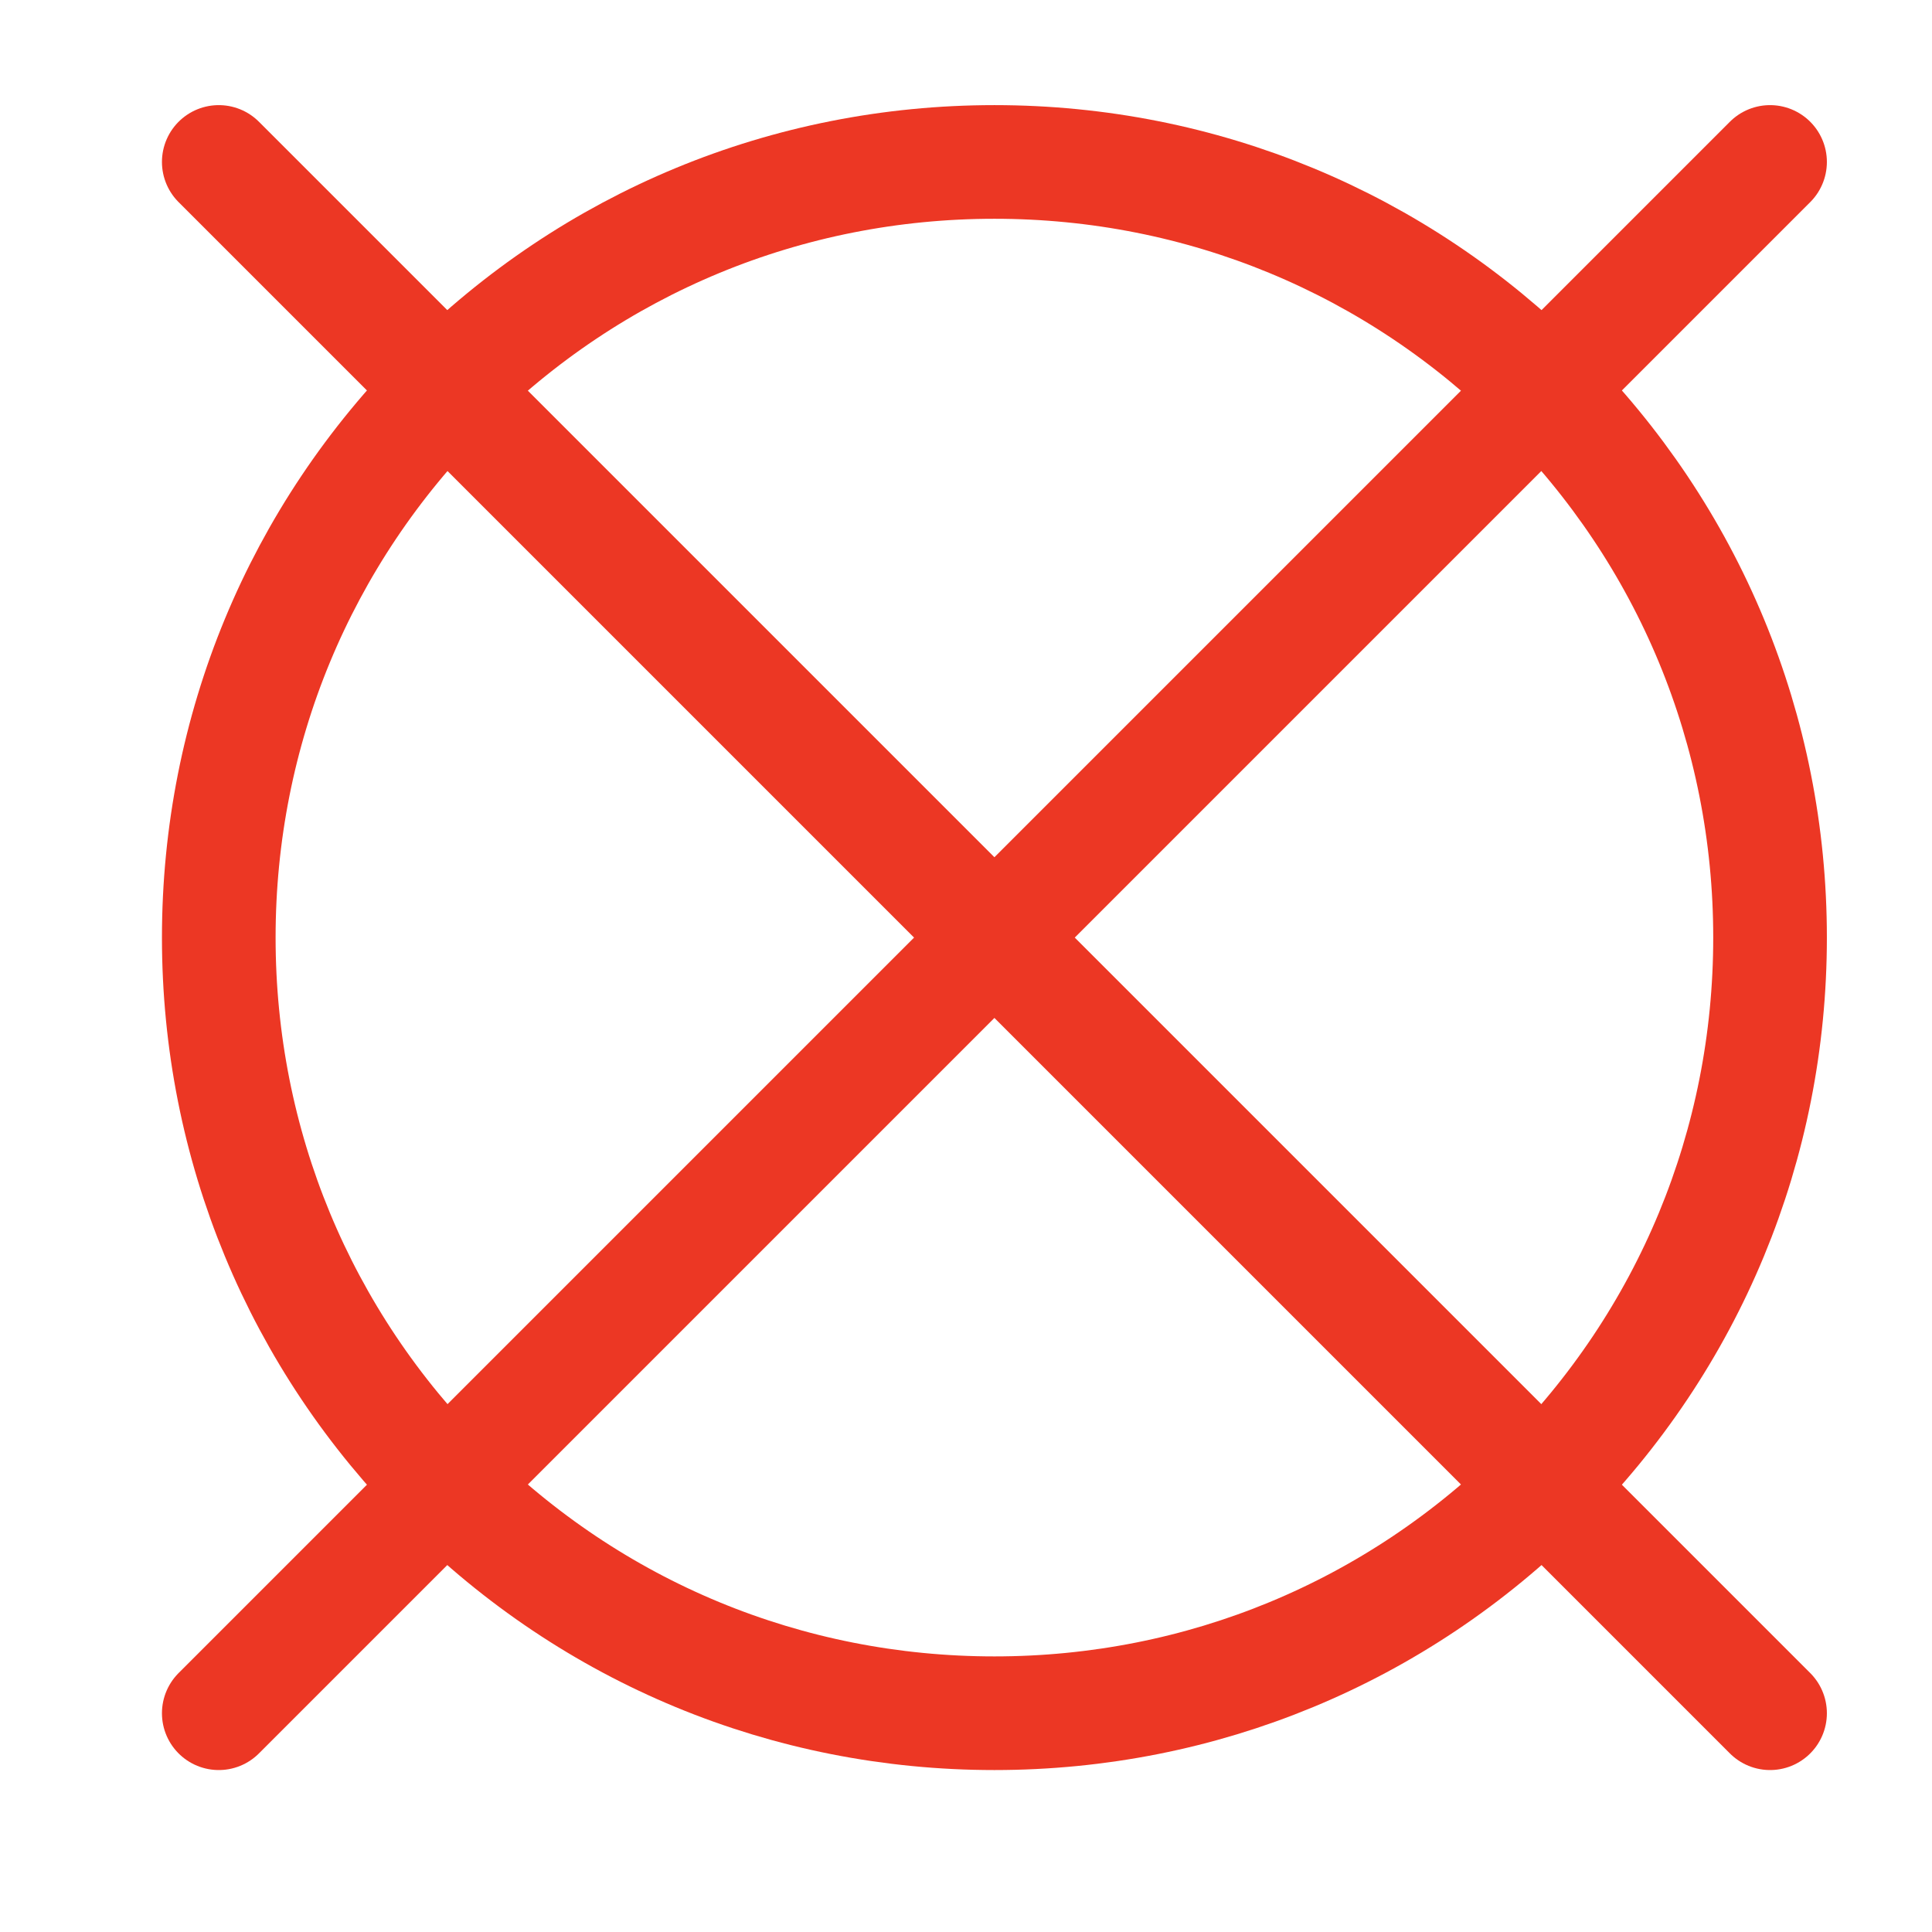 <?xml version="1.0" encoding="UTF-8"?> <svg xmlns="http://www.w3.org/2000/svg" width="34" height="34" viewBox="0 0 34 34" fill="none"><path d="M17.5 30.15C13.854 30.15 10.426 28.731 7.848 26.152C5.269 23.574 3.85 20.146 3.85 16.5C3.85 12.854 5.269 9.426 7.848 6.848C10.426 4.269 13.854 2.85 17.5 2.85C21.146 2.85 24.574 4.269 27.152 6.848C29.73 9.426 31.15 12.854 31.15 16.5C31.15 20.146 29.73 23.574 27.152 26.152C24.574 28.731 21.146 30.15 17.5 30.15Z" stroke="#EC3724" stroke-width="2" stroke-miterlimit="10" stroke-linecap="round" stroke-linejoin="round"></path><path d="M3.85 2.85L31.15 30.15" stroke="#EC3724" stroke-width="2" stroke-miterlimit="10" stroke-linecap="round" stroke-linejoin="round"></path><path d="M31.15 2.85L3.85 30.15" stroke="#EC3724" stroke-width="2" stroke-miterlimit="10" stroke-linecap="round" stroke-linejoin="round"></path></svg> 